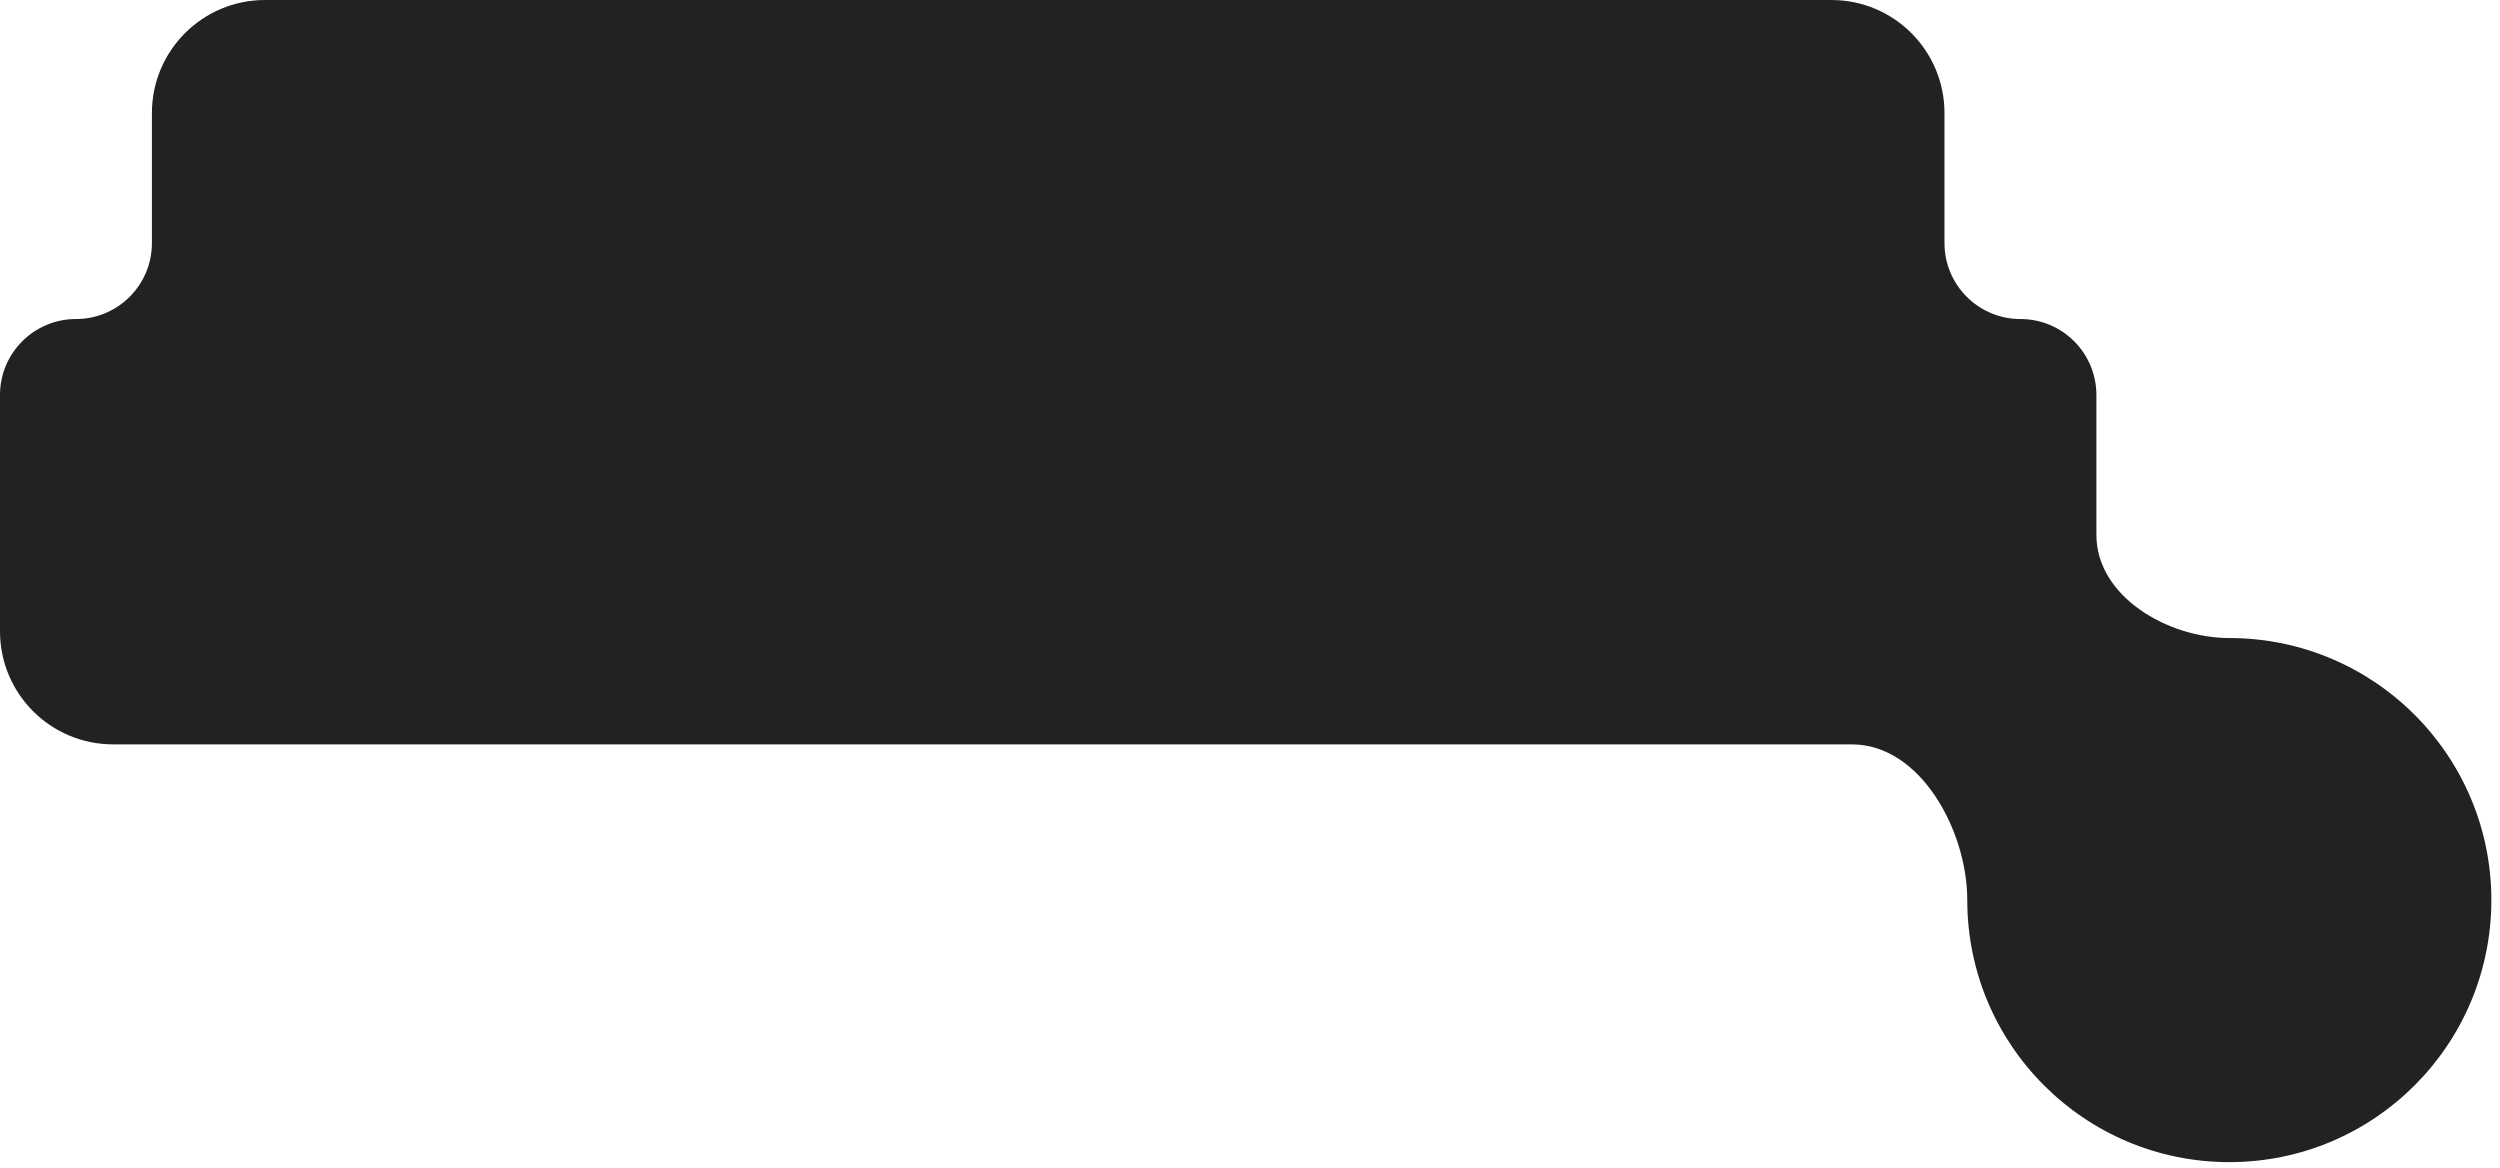 <?xml version="1.0" encoding="utf-8"?>
<svg xmlns="http://www.w3.org/2000/svg" fill="none" height="100%" overflow="visible" preserveAspectRatio="none" style="display: block;" viewBox="0 0 199 93" width="100%">
<path d="M154.781 19.349C154.781 22.688 157.488 25.395 160.827 25.395C164.166 25.395 166.873 28.101 166.873 31.44V42.571C166.873 47.476 172.548 50.788 177.453 50.788C188.973 50.788 198.312 60.126 198.312 71.647C198.312 83.167 188.973 92.506 177.453 92.506C165.933 92.506 156.595 83.166 156.595 71.647C156.595 66.153 152.896 59.252 147.402 59.252H9C4.029 59.252 0 55.222 0 50.252V31.44C0 28.101 2.707 25.395 6.046 25.395C9.385 25.395 12.092 22.688 12.092 19.349V9C12.092 4.029 16.121 0 21.092 0H145.781C150.752 0 154.781 4.029 154.781 9V19.349Z" fill="#222222" id="Union"/>
</svg>